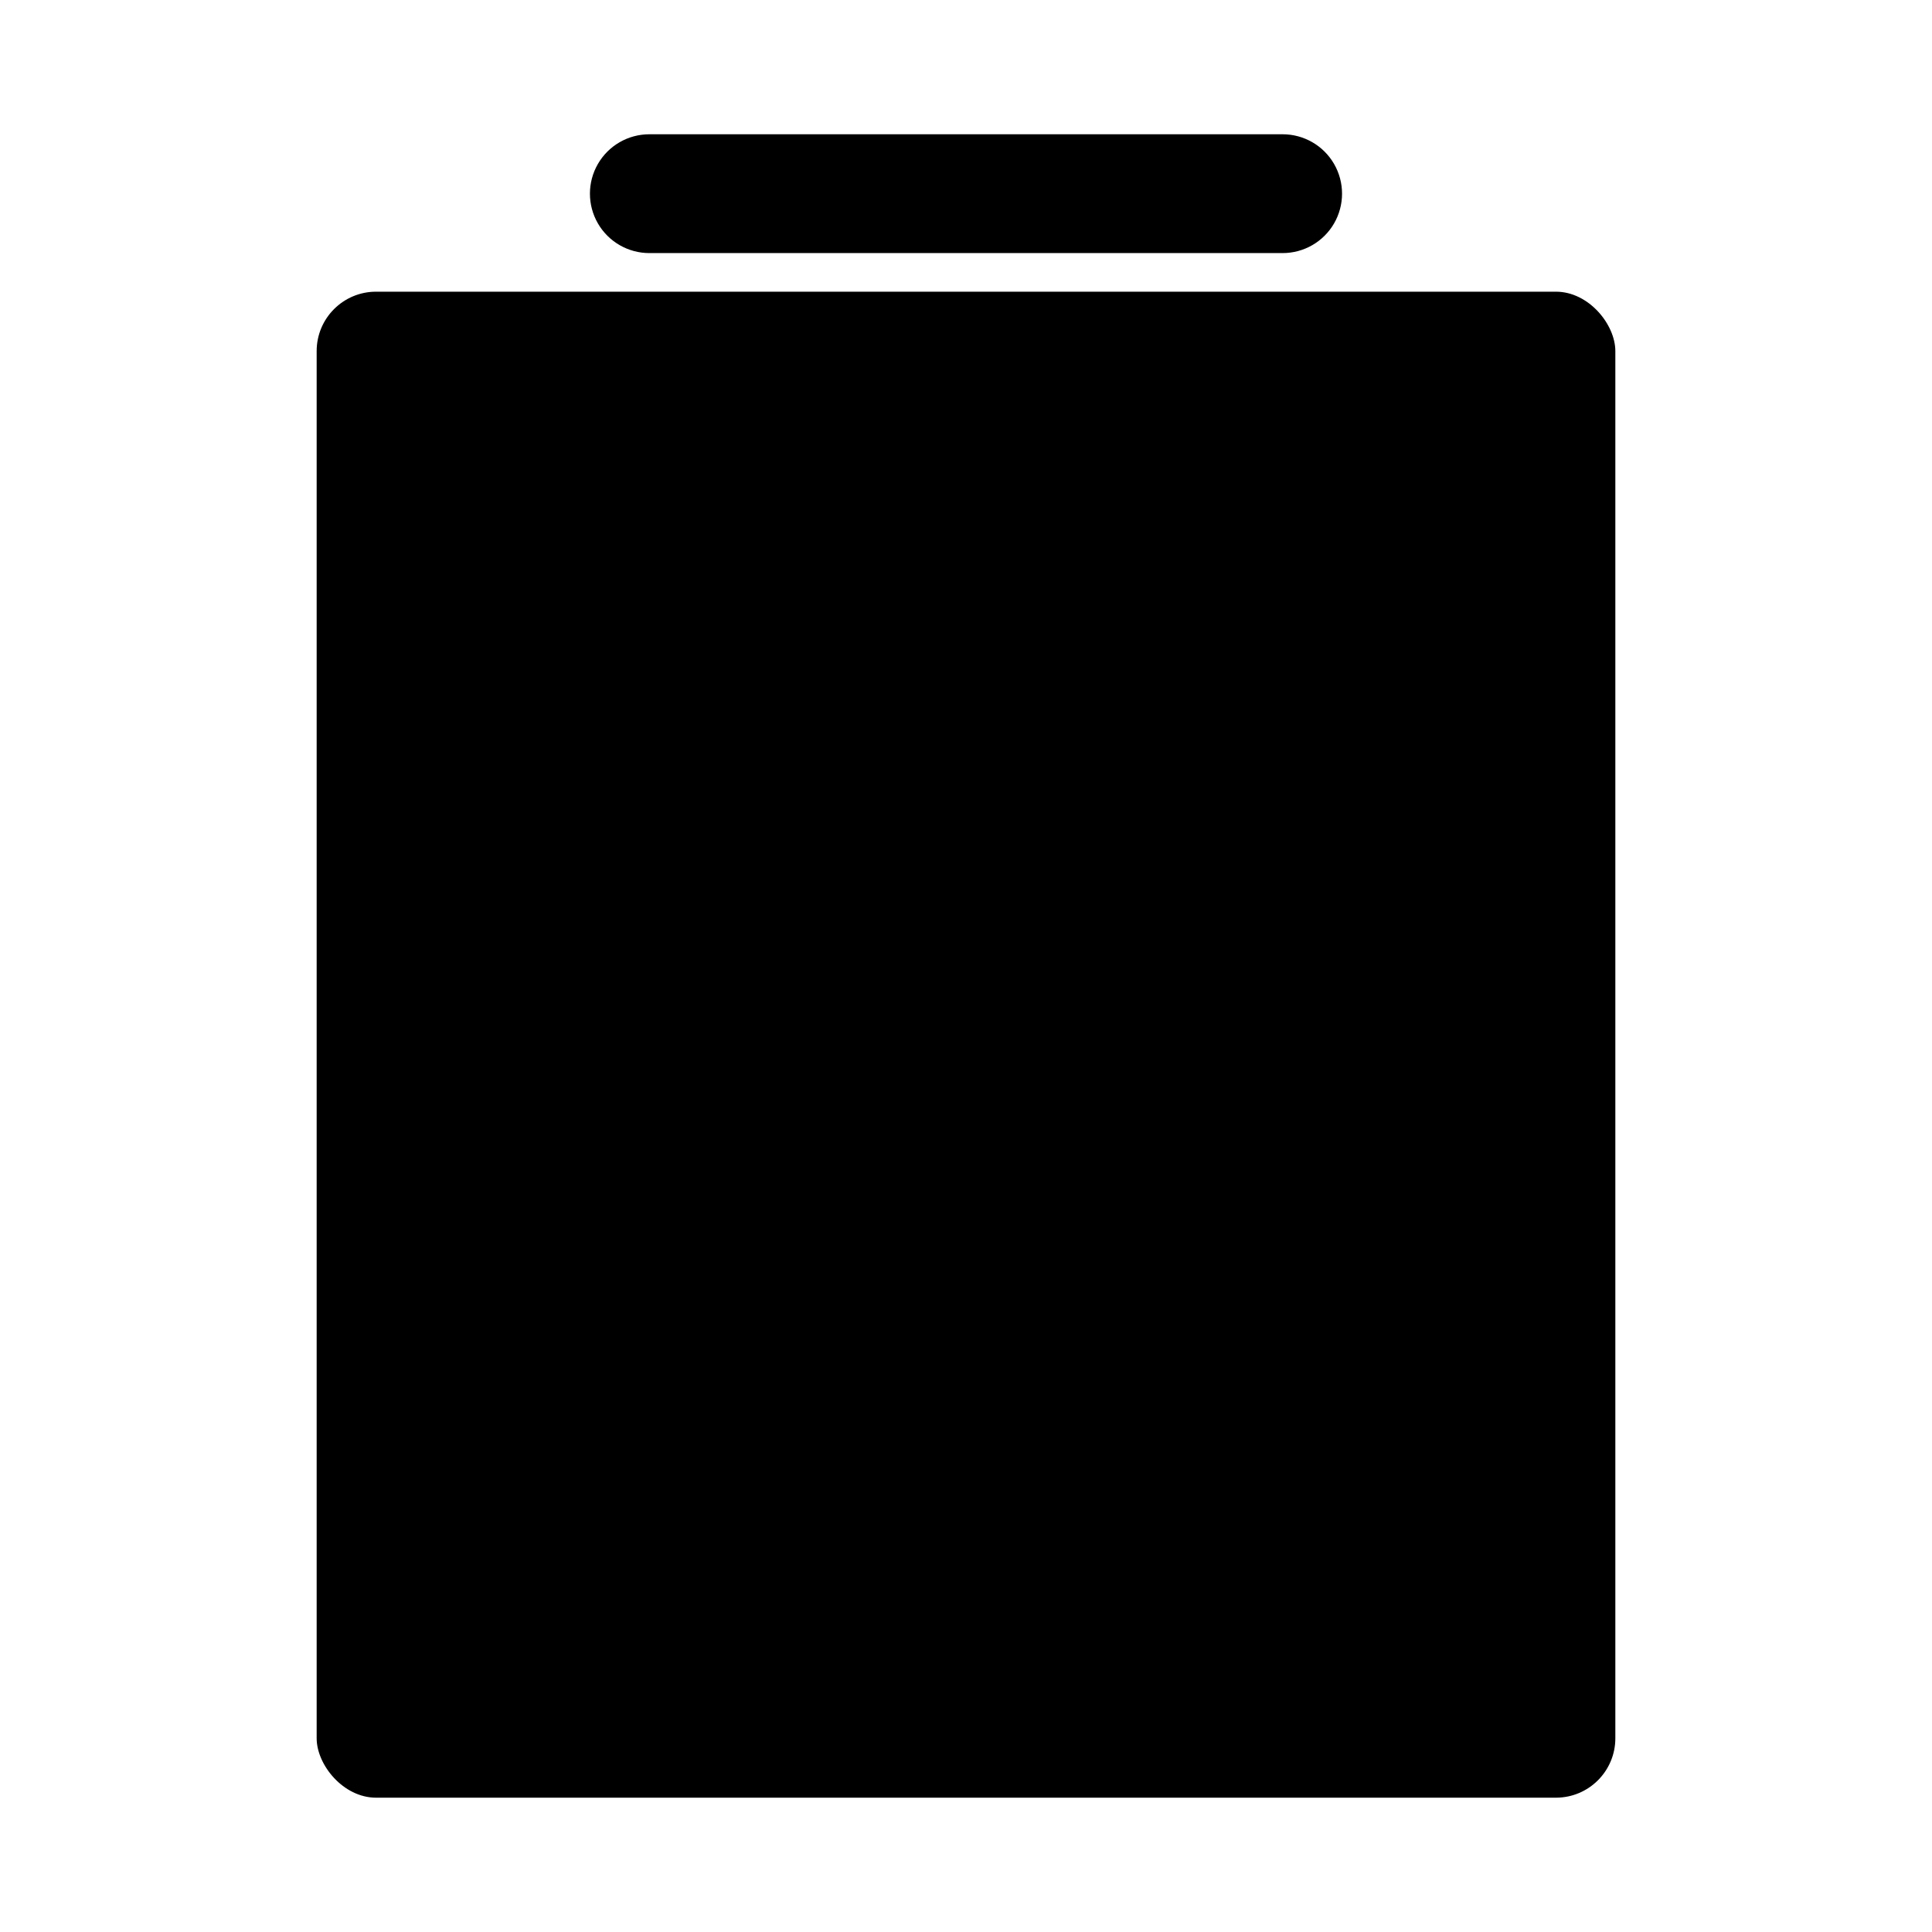 <?xml version="1.0" encoding="UTF-8"?>
<!-- Uploaded to: ICON Repo, www.iconrepo.com, Generator: ICON Repo Mixer Tools -->
<svg fill="#000000" width="800px" height="800px" version="1.1" viewBox="144 144 512 512" xmlns="http://www.w3.org/2000/svg">
 <g>
  <path d="m243.66 221.3h312.68c8.695 0 15.742 8.695 15.742 15.742v367.62c0 8.695-7.051 15.742-15.742 15.742h-312.68c-8.695 0-15.742-8.695-15.742-15.742v-367.62c0-8.695 7.051-15.742 15.742-15.742z"/>
  <path d="m316.08 211.07h167.83c5.625 0 10.824-3 13.637-7.871 2.812-4.871 2.812-10.875 0-15.746s-8.012-7.871-13.637-7.871h-167.83c-5.625 0-10.82 3-13.633 7.871s-2.812 10.875 0 15.746c2.812 4.871 8.008 7.871 13.633 7.871z"/>
 </g>
</svg>